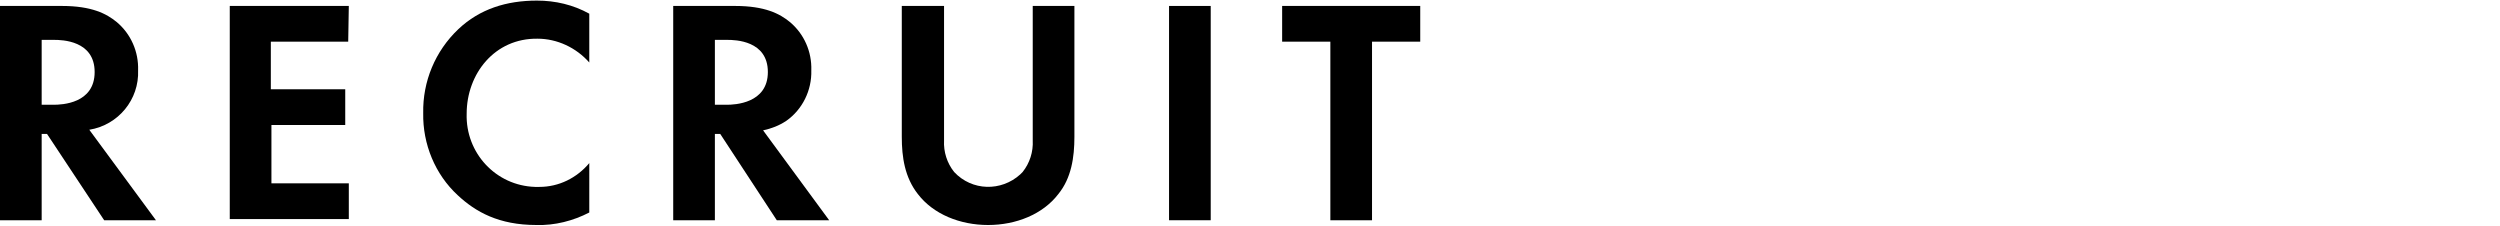 <?xml version="1.0" encoding="utf-8"?>
<!-- Generator: Adobe Illustrator 24.3.0, SVG Export Plug-In . SVG Version: 6.00 Build 0)  -->
<svg version="1.1" id="レイヤー_1" xmlns="http://www.w3.org/2000/svg" xmlns:xlink="http://www.w3.org/1999/xlink" x="0px"
	 y="0px" viewBox="0 0 420 38" style="enable-background:new 0 0 420 38;" xml:space="preserve">
<g id="レイヤー_2_1_">
	<g id="文字">
		<path d="M10.4,1c5,0,7.5,1.3,9.2,2.7c2.4,2,3.7,5,3.6,8.1c0.2,4.9-3.3,9.2-8.2,10L26.2,37h-8.7L7.9,22.5H7V37H0V1H10.4z M7,17.6h2
			c1.4,0,6.9-0.2,6.9-5.5s-5.5-5.4-6.8-5.4H7V17.6z"/>
		<path d="M58.5,7h-13v8H58v6H45.6v9.8h13v6h-20V1h20L58.5,7z"/>
		<path d="M99,35.7c-2.7,1.4-5.8,2.2-8.9,2.1c-6.3,0-10.2-2.2-13.2-5c-3.8-3.5-5.9-8.6-5.8-13.8C71,13.7,73.1,8.6,77,4.9
			c3.6-3.4,8.1-4.8,13.2-4.8c3.1,0,6.1,0.7,8.8,2.2v8.2c-2.2-2.5-5.4-4-8.7-4c-7.2-0.1-11.9,5.9-11.9,12.6
			c-0.2,6.6,4.9,12.1,11.5,12.3c0.2,0,0.4,0,0.7,0c3.3,0,6.3-1.5,8.4-4V35.7z"/>
		<path d="M123.5,1c5,0,7.5,1.3,9.2,2.7c2.4,2,3.7,5,3.6,8.1c0.1,3.4-1.5,6.6-4.2,8.5c-1.2,0.8-2.5,1.3-3.9,1.6L139.3,37h-8.8
			L121,22.5h-0.9V37h-7V1H123.5z M120.1,17.6h2c1.3,0,6.9-0.2,6.9-5.5s-5.5-5.4-6.8-5.4h-2.1V17.6z"/>
		<path d="M158.6,1v22.6c-0.1,1.9,0.5,3.8,1.7,5.3c3,3.2,7.9,3.3,11.1,0.4c0.1-0.1,0.3-0.3,0.4-0.4c1.2-1.5,1.8-3.4,1.7-5.3V1h7v22
			c0,3.4-0.5,6.9-2.7,9.6c-2.6,3.4-7.1,5.2-11.8,5.2s-9.2-1.8-11.8-5.2c-2.2-2.8-2.7-6.2-2.7-9.6V1H158.6z"/>
		<path d="M203.4,1v36h-7V1H203.4z"/>
		<path d="M230.5,7v30h-7V7h-8.1V1h23.2V7H230.5z"/>
	</g>
</g>
</svg>
